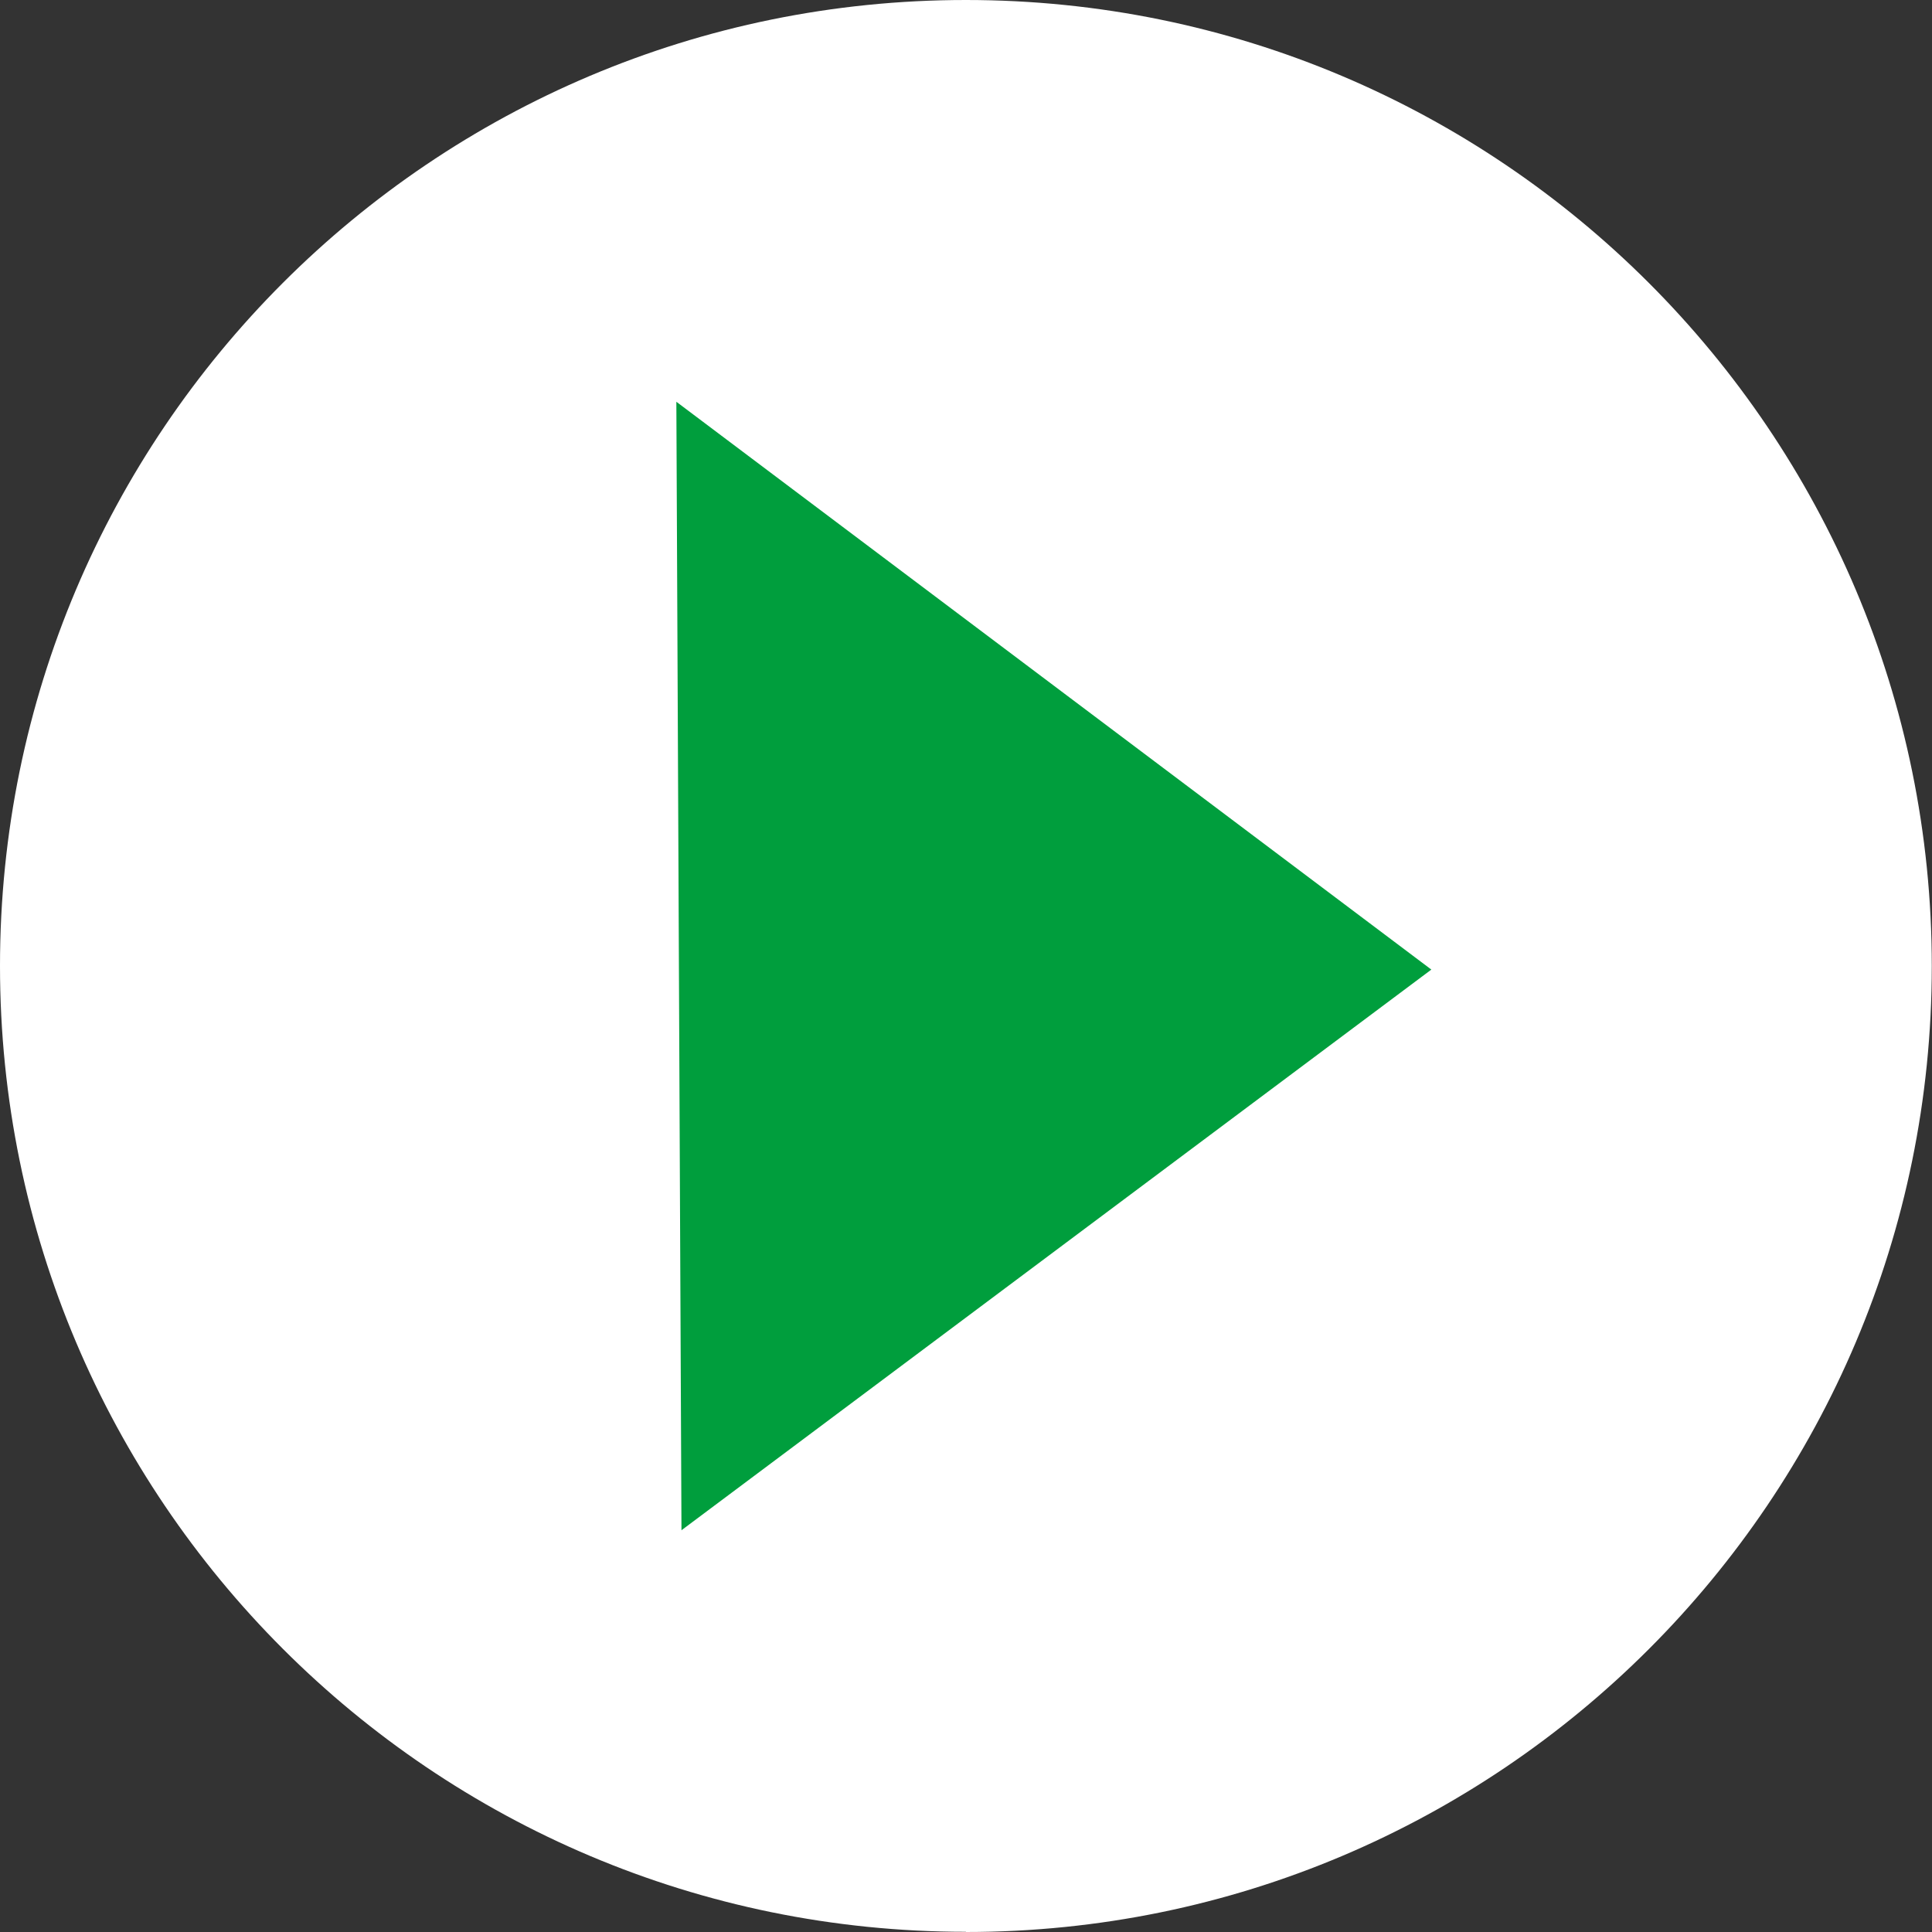 <?xml version="1.0" encoding="UTF-8"?>
<svg id="Calque_2" data-name="Calque 2" xmlns="http://www.w3.org/2000/svg" xmlns:xlink="http://www.w3.org/1999/xlink" viewBox="0 0 94.35 94.35">
  <rect x="0" y="0" width="94.35" height="94.35" fill="#333333" stroke="none"/>
  <defs>
    <style>
      .cls-1 {
        clip-path: url(#clippath);
      }

      .cls-2 {
        fill: none;
      }

      .cls-2, .cls-3, .cls-4 {
        stroke-width: 0px;
      }

      .cls-3 {
        fill: #fff;
      }

      .cls-4 {
        fill: #009e3d;
      }
    </style>
    <clipPath id="clippath">
      <rect class="cls-2" width="94.35" height="94.35"/>
    </clipPath>
  </defs>
  <g id="Calque_1-2" data-name="Calque 1">
    <g class="cls-1">
      <path class="cls-3" d="M47.17,94.35c26.05,0,47.17-21.12,47.17-47.17S73.23,0,47.17,0,0,21.12,0,47.17s21.12,47.17,47.17,47.17"/>
    </g>
    <polygon class="cls-4" points="33.03 19.62 33.28 74.73 69.9 47.35 33.03 19.62"/>
  </g>
</svg>